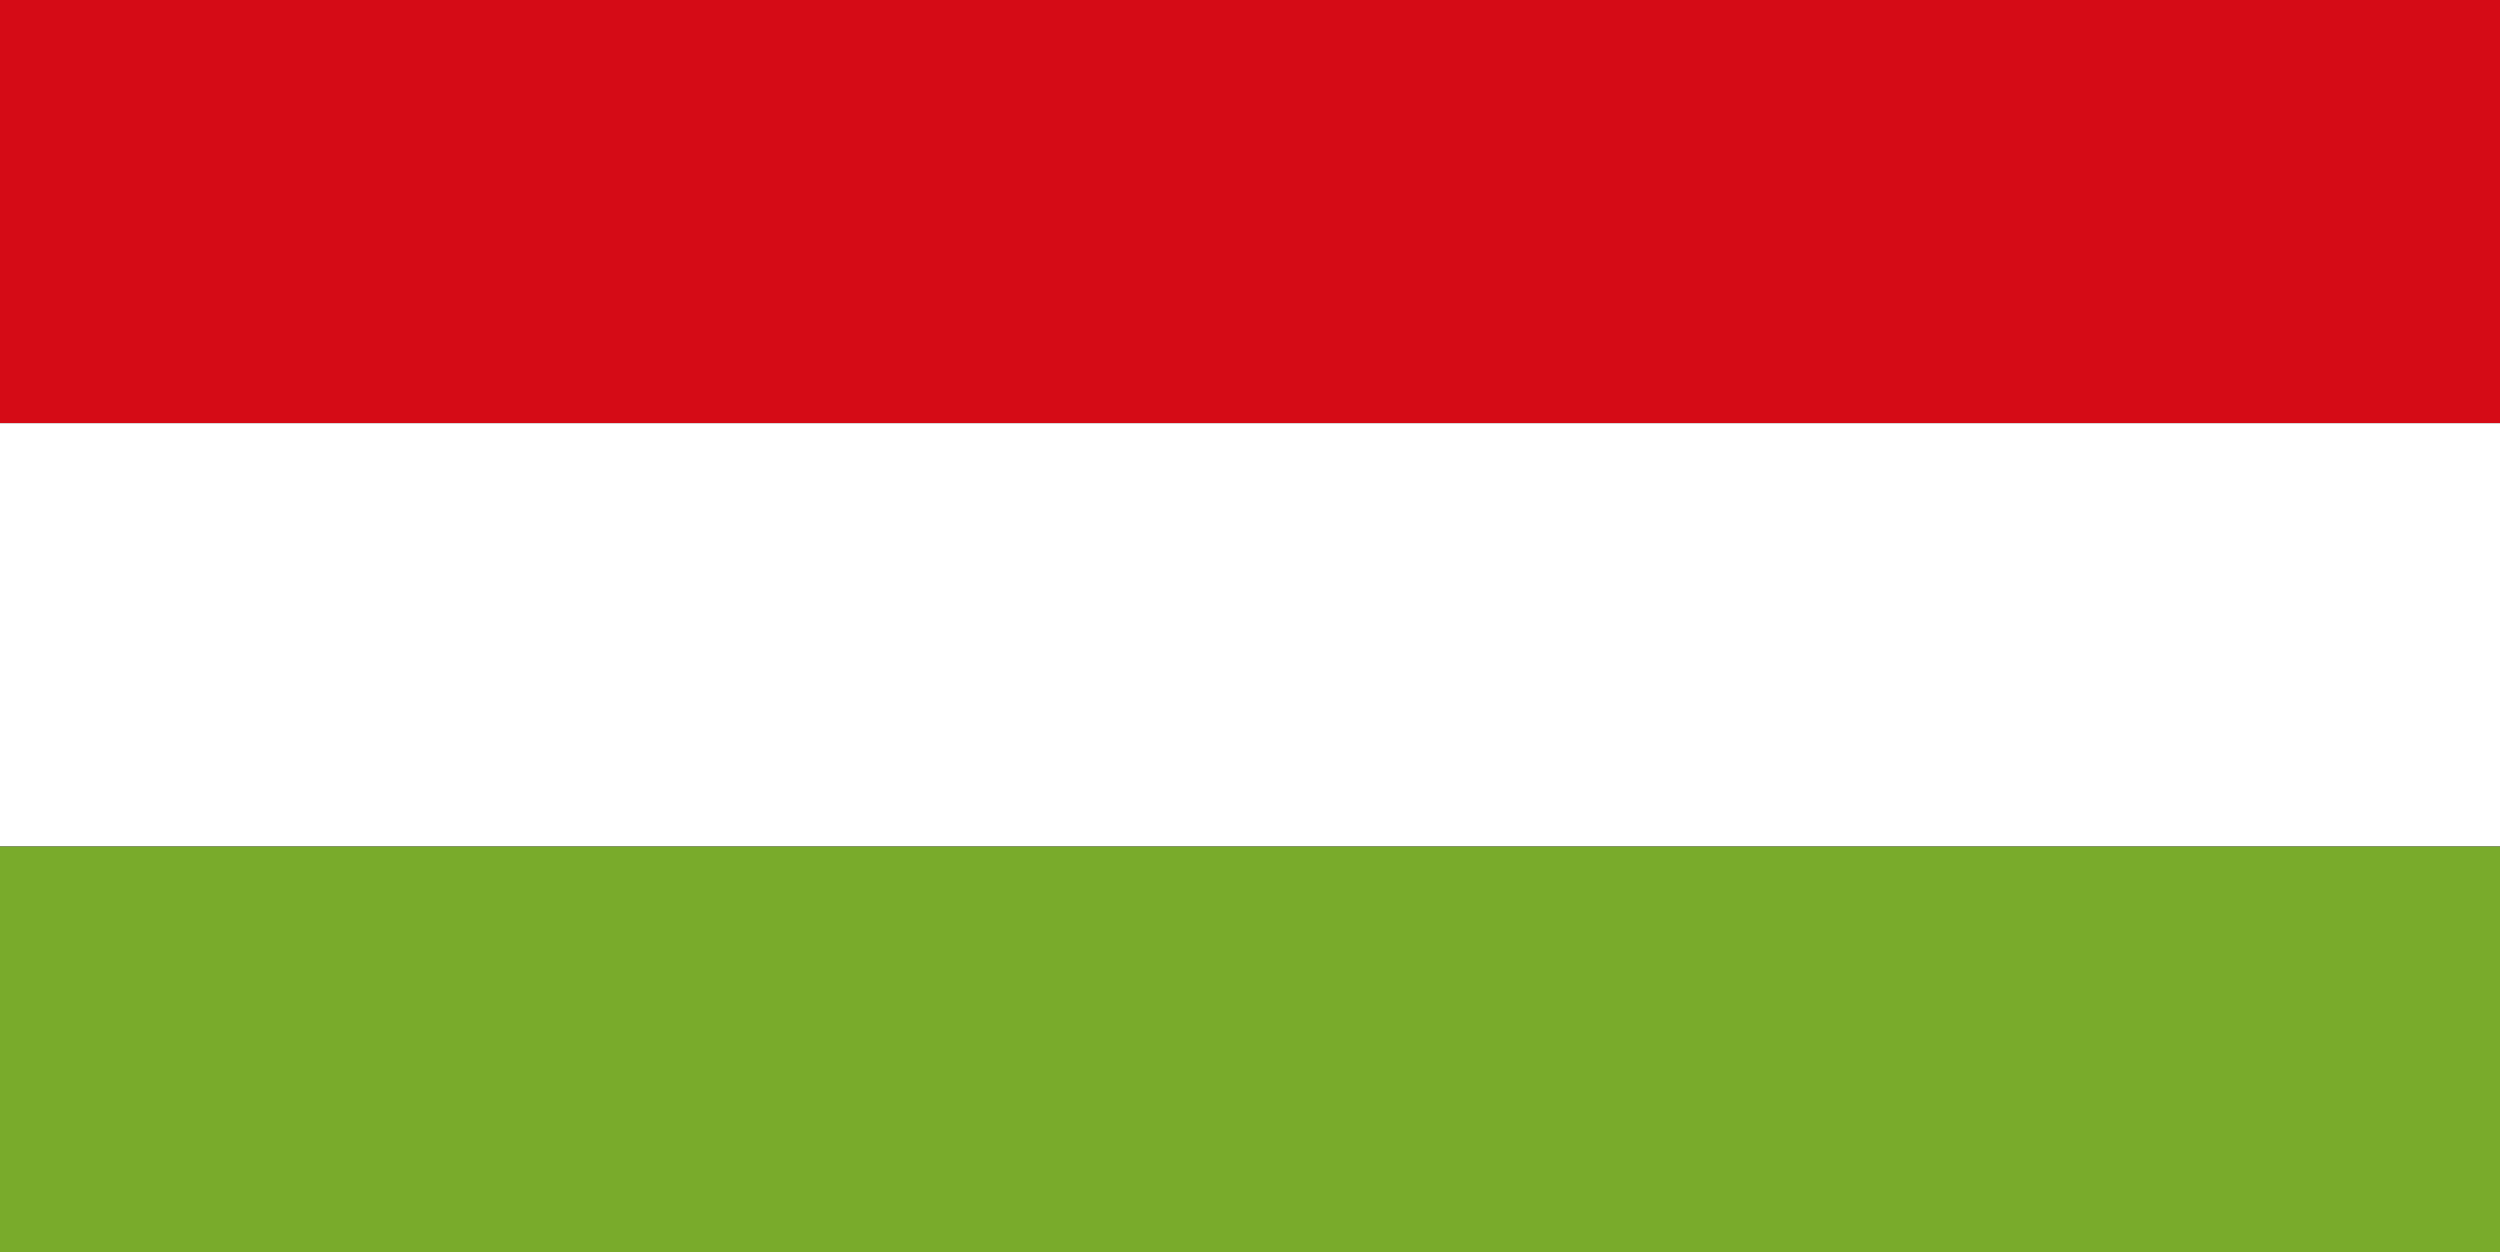 <?xml version="1.0" encoding="utf-8"?>
<!-- Generator: Adobe Illustrator 24.3.0, SVG Export Plug-In . SVG Version: 6.00 Build 0)  -->
<svg version="1.1" id="Ebene_1" xmlns="http://www.w3.org/2000/svg" xmlns:xlink="http://www.w3.org/1999/xlink" x="0px" y="0px"
	 viewBox="0 0 1198 600" style="enable-background:new 0 0 1198 600;" xml:space="preserve">
<rect x="0" y="0" width="1198" height="600" fill="#333333" stroke="none"/>
<style type="text/css">
	.st0{fill:#D50B16;}
	.st1{fill:#FFFFFF;}
	.st2{fill:#79AB2B;}
</style>
<desc>Flag of Germany</desc>
<rect class="st0" width="1198" height="202.8"/>
<rect y="202.8" class="st1" width="1198" height="202.8"/>
<rect y="405.7" class="st2" width="1198" height="202.8"/>
</svg>
